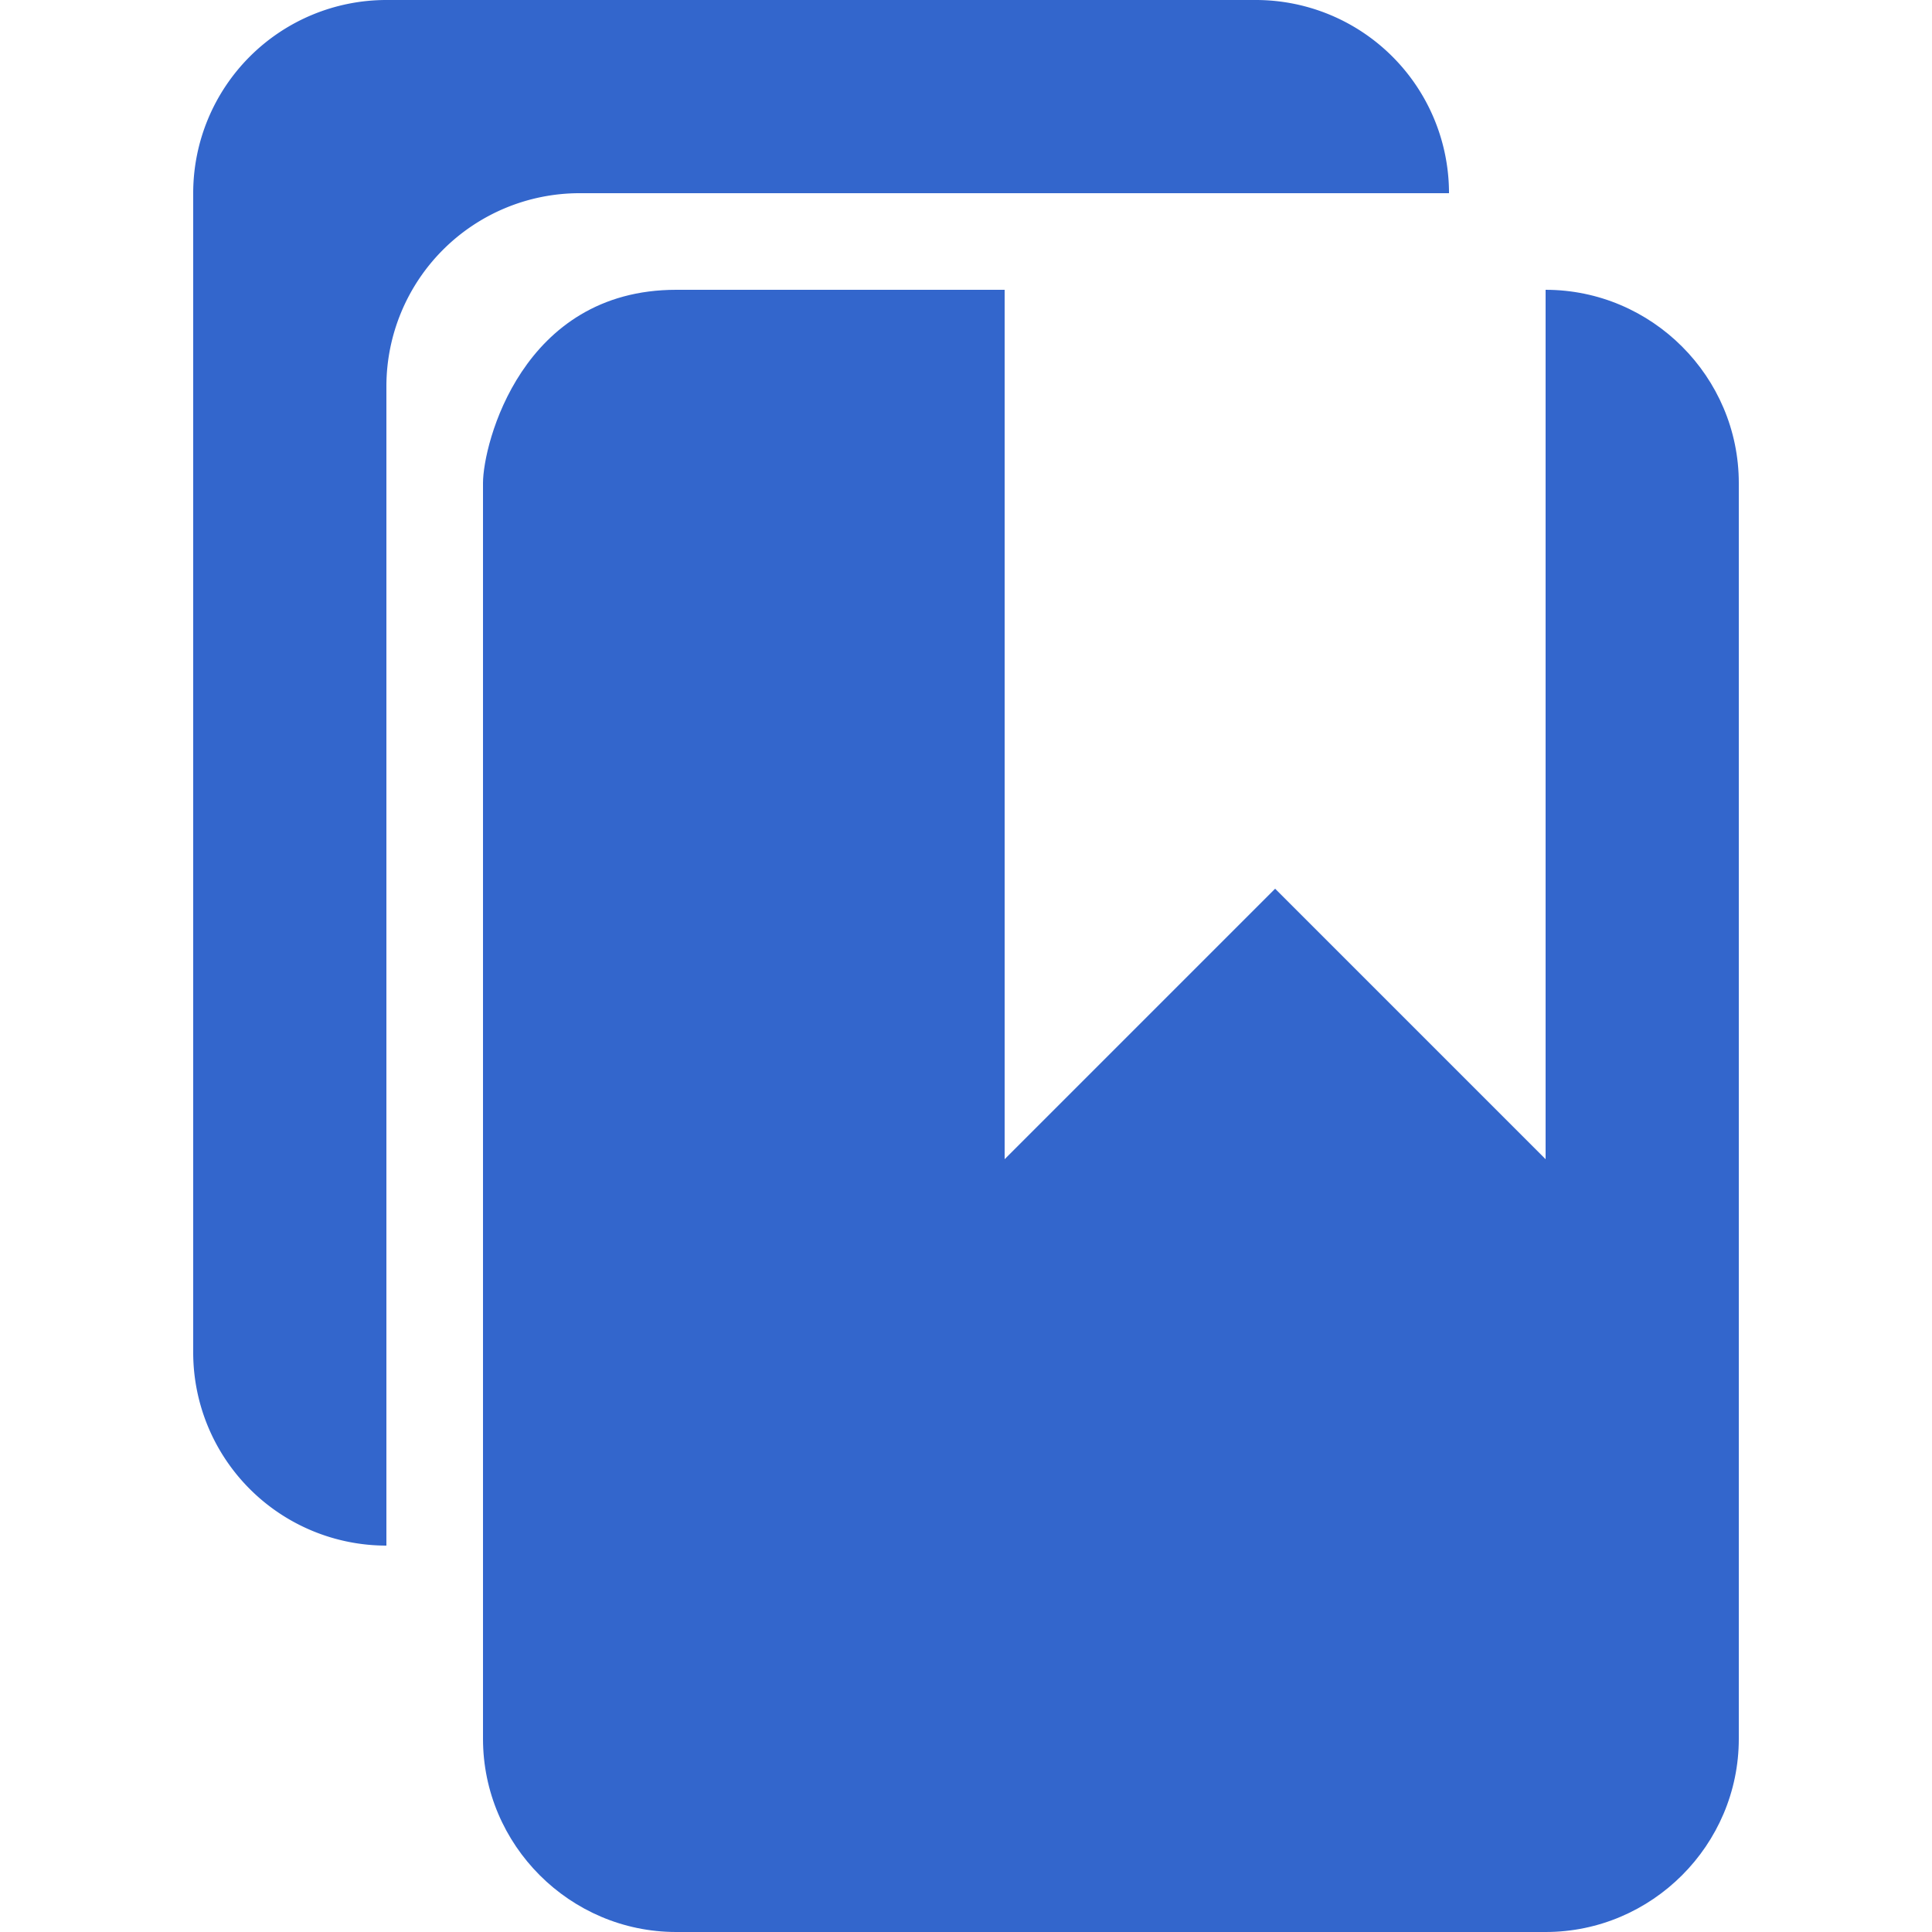 <?xml version="1.0" encoding="UTF-8"?><svg xmlns="http://www.w3.org/2000/svg" width="20" height="20" viewBox="0 0 20 20"><title>
		existing reference
	</title><g fill="#36c"><path d="M13 0a2 2 0 0 1 2 2H6a2 2 0 0 0-2 2v12a2 2 0 0 1-2-2V2a2 2 0 0 1 2-2z"/><path d="M5 18c0 1.1.9 2 2 2h9c1.1 0 2-.9 2-2V5c0-1.1-.9-2-2-2v9l-2.8-2.8-2.8 2.8V3H7C5.4 3 5 4.6 5 5v13z"/></g></svg>
